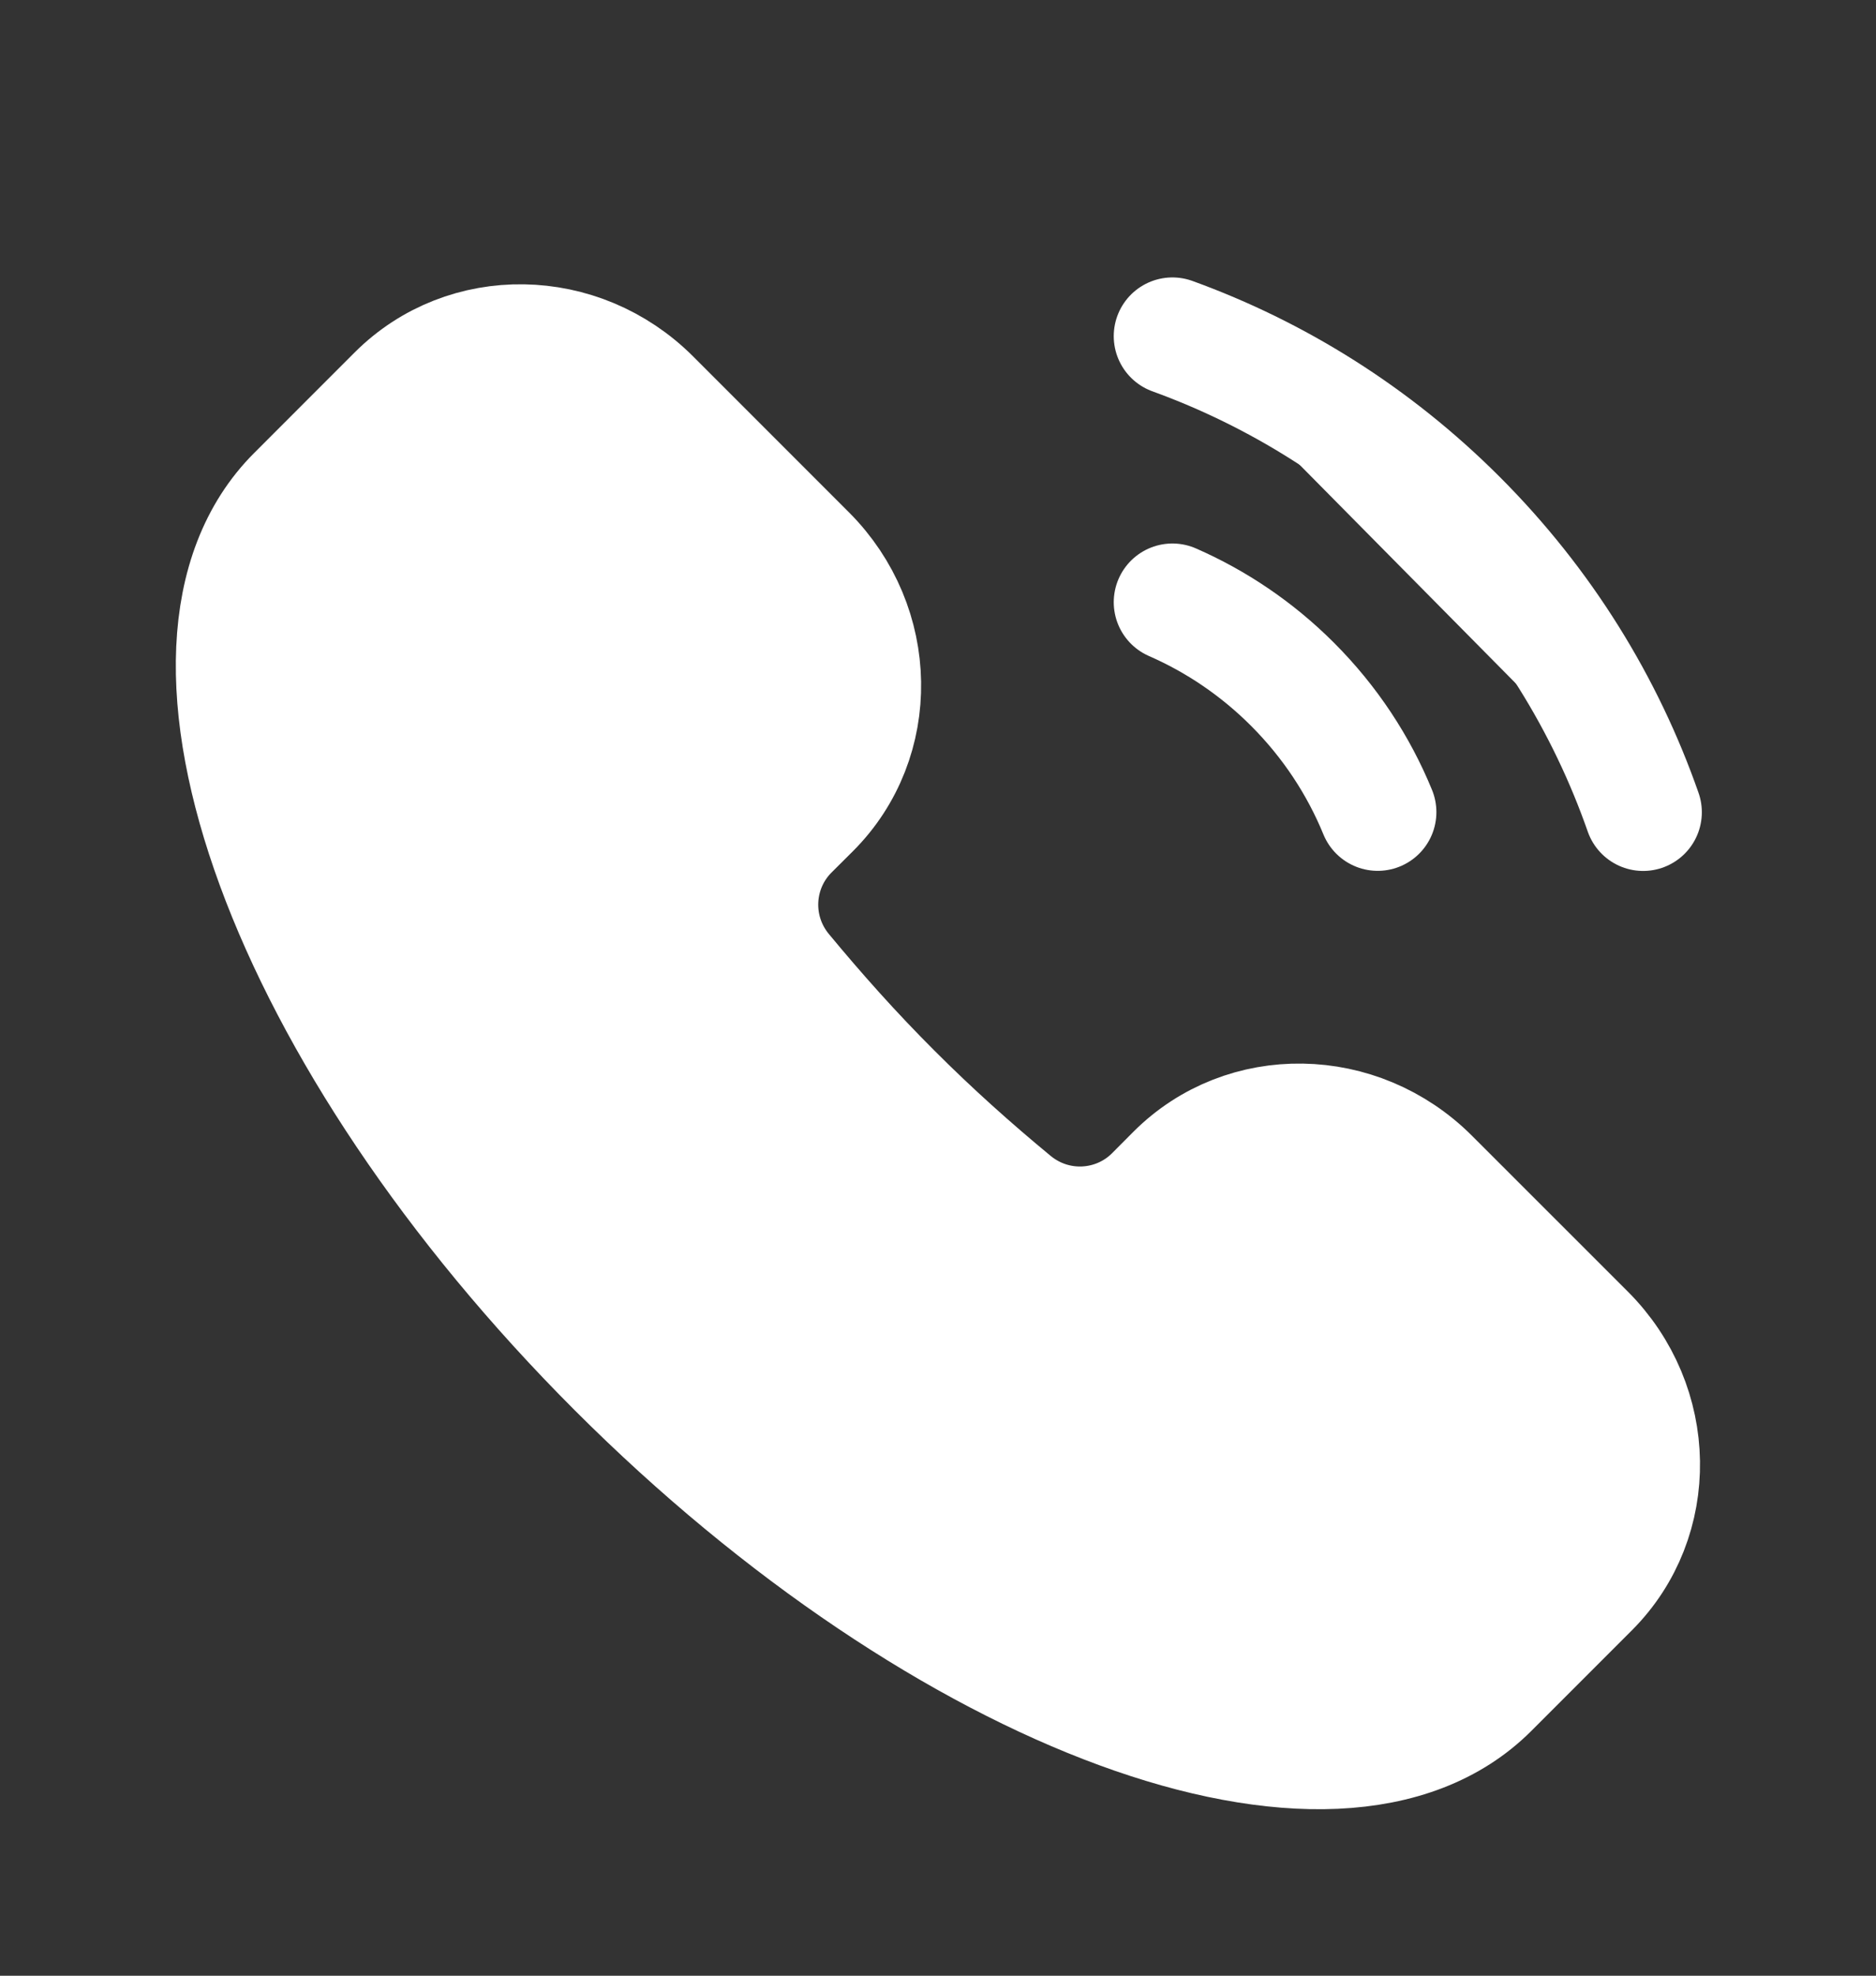 <?xml version="1.0" encoding="UTF-8"?> <svg xmlns="http://www.w3.org/2000/svg" viewBox="0 0 18.99 19.99" data-guides="{&quot;vertical&quot;:[],&quot;horizontal&quot;:[]}"><rect x="0" y="0" width="18.99" height="19.99" fill="#333333" stroke="none"/><defs></defs><path fill="#ffffff" width="19" height="19" id="tSvg14a4b8f3a40" title="Rectangle 1" fill-opacity="0" stroke="none" stroke-opacity="1" d="M0 0.503H18.988V19.491H0Z" style="transform-origin: 9.494px 9.997px;"></path><path fill="#ffffff" stroke="#ffffff" fill-opacity="1" stroke-width="1.188" stroke-opacity="1" id="tSvg183e64bcffb" title="Path 3" d="M15.081 17.093C13.535 18.639 9.575 17.186 6.237 13.848C2.899 10.51 1.446 6.55 2.992 5.004C3.331 4.664 3.671 4.325 4.01 3.986C4.713 3.283 5.871 3.301 6.597 4.027C7.122 4.553 7.648 5.078 8.174 5.604C8.899 6.33 8.918 7.488 8.215 8.191C8.142 8.264 8.069 8.336 7.996 8.409C7.617 8.789 7.58 9.401 7.932 9.828C8.273 10.24 8.639 10.651 9.037 11.048C9.434 11.446 9.845 11.813 10.257 12.153C10.684 12.505 11.296 12.468 11.676 12.089C11.749 12.016 11.822 11.943 11.894 11.87C12.597 11.167 13.755 11.186 14.481 11.912C15.007 12.437 15.532 12.963 16.058 13.488C16.784 14.214 16.802 15.372 16.099 16.075C15.76 16.414 15.421 16.754 15.081 17.093Z"></path><path fill="#ffffff" stroke="#ffffff" fill-opacity="1" stroke-width="1.188" stroke-opacity="1" stroke-linecap="round" id="tSvg1a153ecd23" title="Path 4" d="M13.946 8.217C13.753 7.746 13.465 7.305 13.083 6.923C12.722 6.562 12.309 6.286 11.868 6.093"></path><path fill="#ffffff" stroke="#ffffff" fill-opacity="1" stroke-width="1.188" stroke-opacity="1" stroke-linecap="round" id="tSvga3b6992d71" title="Path 5" d="M11.868 3.401C12.924 3.784 13.914 4.398 14.761 5.245C15.629 6.113 16.253 7.132 16.633 8.218"></path></svg> 